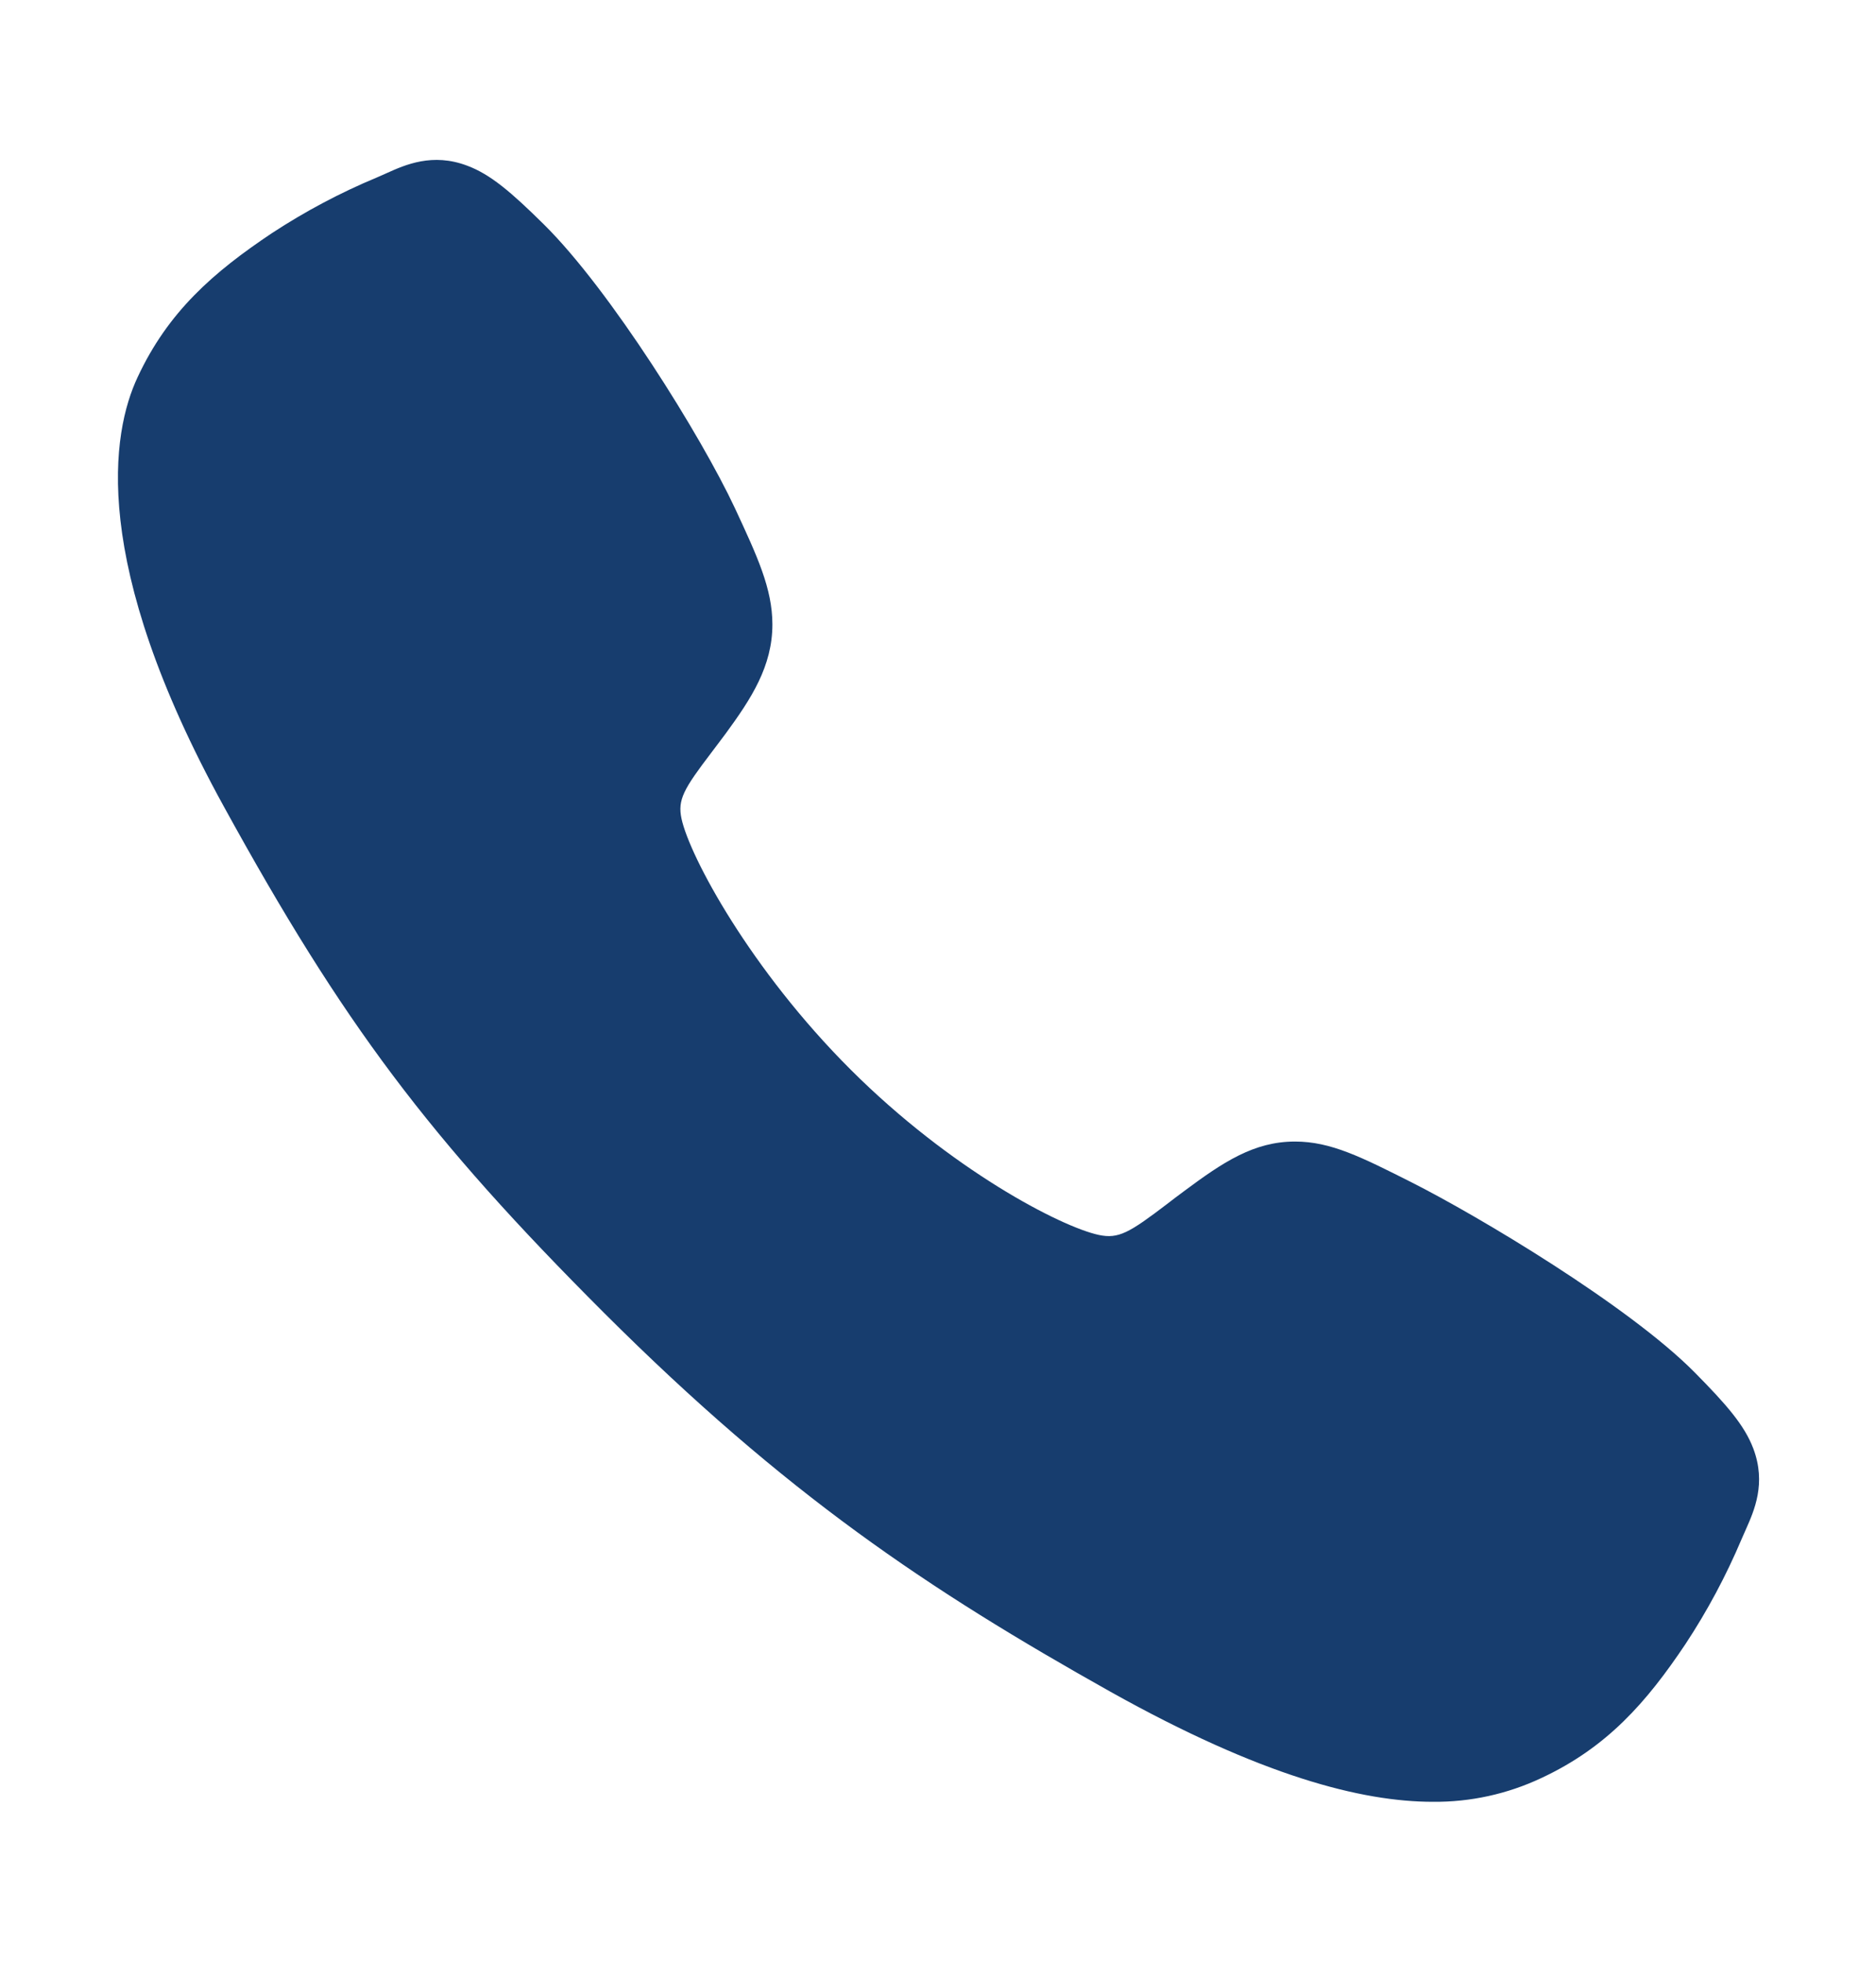 <?xml version="1.0" encoding="UTF-8"?>
<svg xmlns="http://www.w3.org/2000/svg" width="22" height="23" viewBox="0 0 22 23" fill="none">
  <path d="M16.804 21.125C15.966 21.125 14.787 20.821 13.023 19.835C10.878 18.632 9.218 17.522 7.084 15.393C5.027 13.337 4.026 12.006 2.625 9.456C1.042 6.578 1.312 5.068 1.613 4.424C1.972 3.653 2.503 3.192 3.188 2.734C3.577 2.479 3.989 2.26 4.419 2.081C4.462 2.062 4.502 2.045 4.537 2.029C4.75 1.933 5.072 1.788 5.48 1.943C5.753 2.045 5.996 2.254 6.377 2.63C7.157 3.4 8.224 5.115 8.618 5.957C8.882 6.525 9.057 6.9 9.058 7.32C9.058 7.812 8.81 8.191 8.51 8.601C8.453 8.678 8.398 8.751 8.343 8.823C8.016 9.252 7.945 9.377 7.992 9.598C8.088 10.044 8.802 11.37 9.977 12.542C11.151 13.714 12.439 14.383 12.886 14.479C13.118 14.528 13.244 14.453 13.688 14.115C13.751 14.066 13.817 14.016 13.885 13.966C14.343 13.625 14.705 13.384 15.185 13.384H15.188C15.606 13.384 15.964 13.565 16.557 13.864C17.33 14.254 19.097 15.307 19.872 16.089C20.248 16.469 20.458 16.711 20.561 16.983C20.716 17.393 20.57 17.714 20.475 17.929C20.459 17.964 20.442 18.003 20.423 18.047C20.242 18.475 20.022 18.887 19.766 19.275C19.309 19.958 18.847 20.487 18.074 20.847C17.677 21.034 17.243 21.129 16.804 21.125Z" fill="#173D6E"></path>
</svg>
